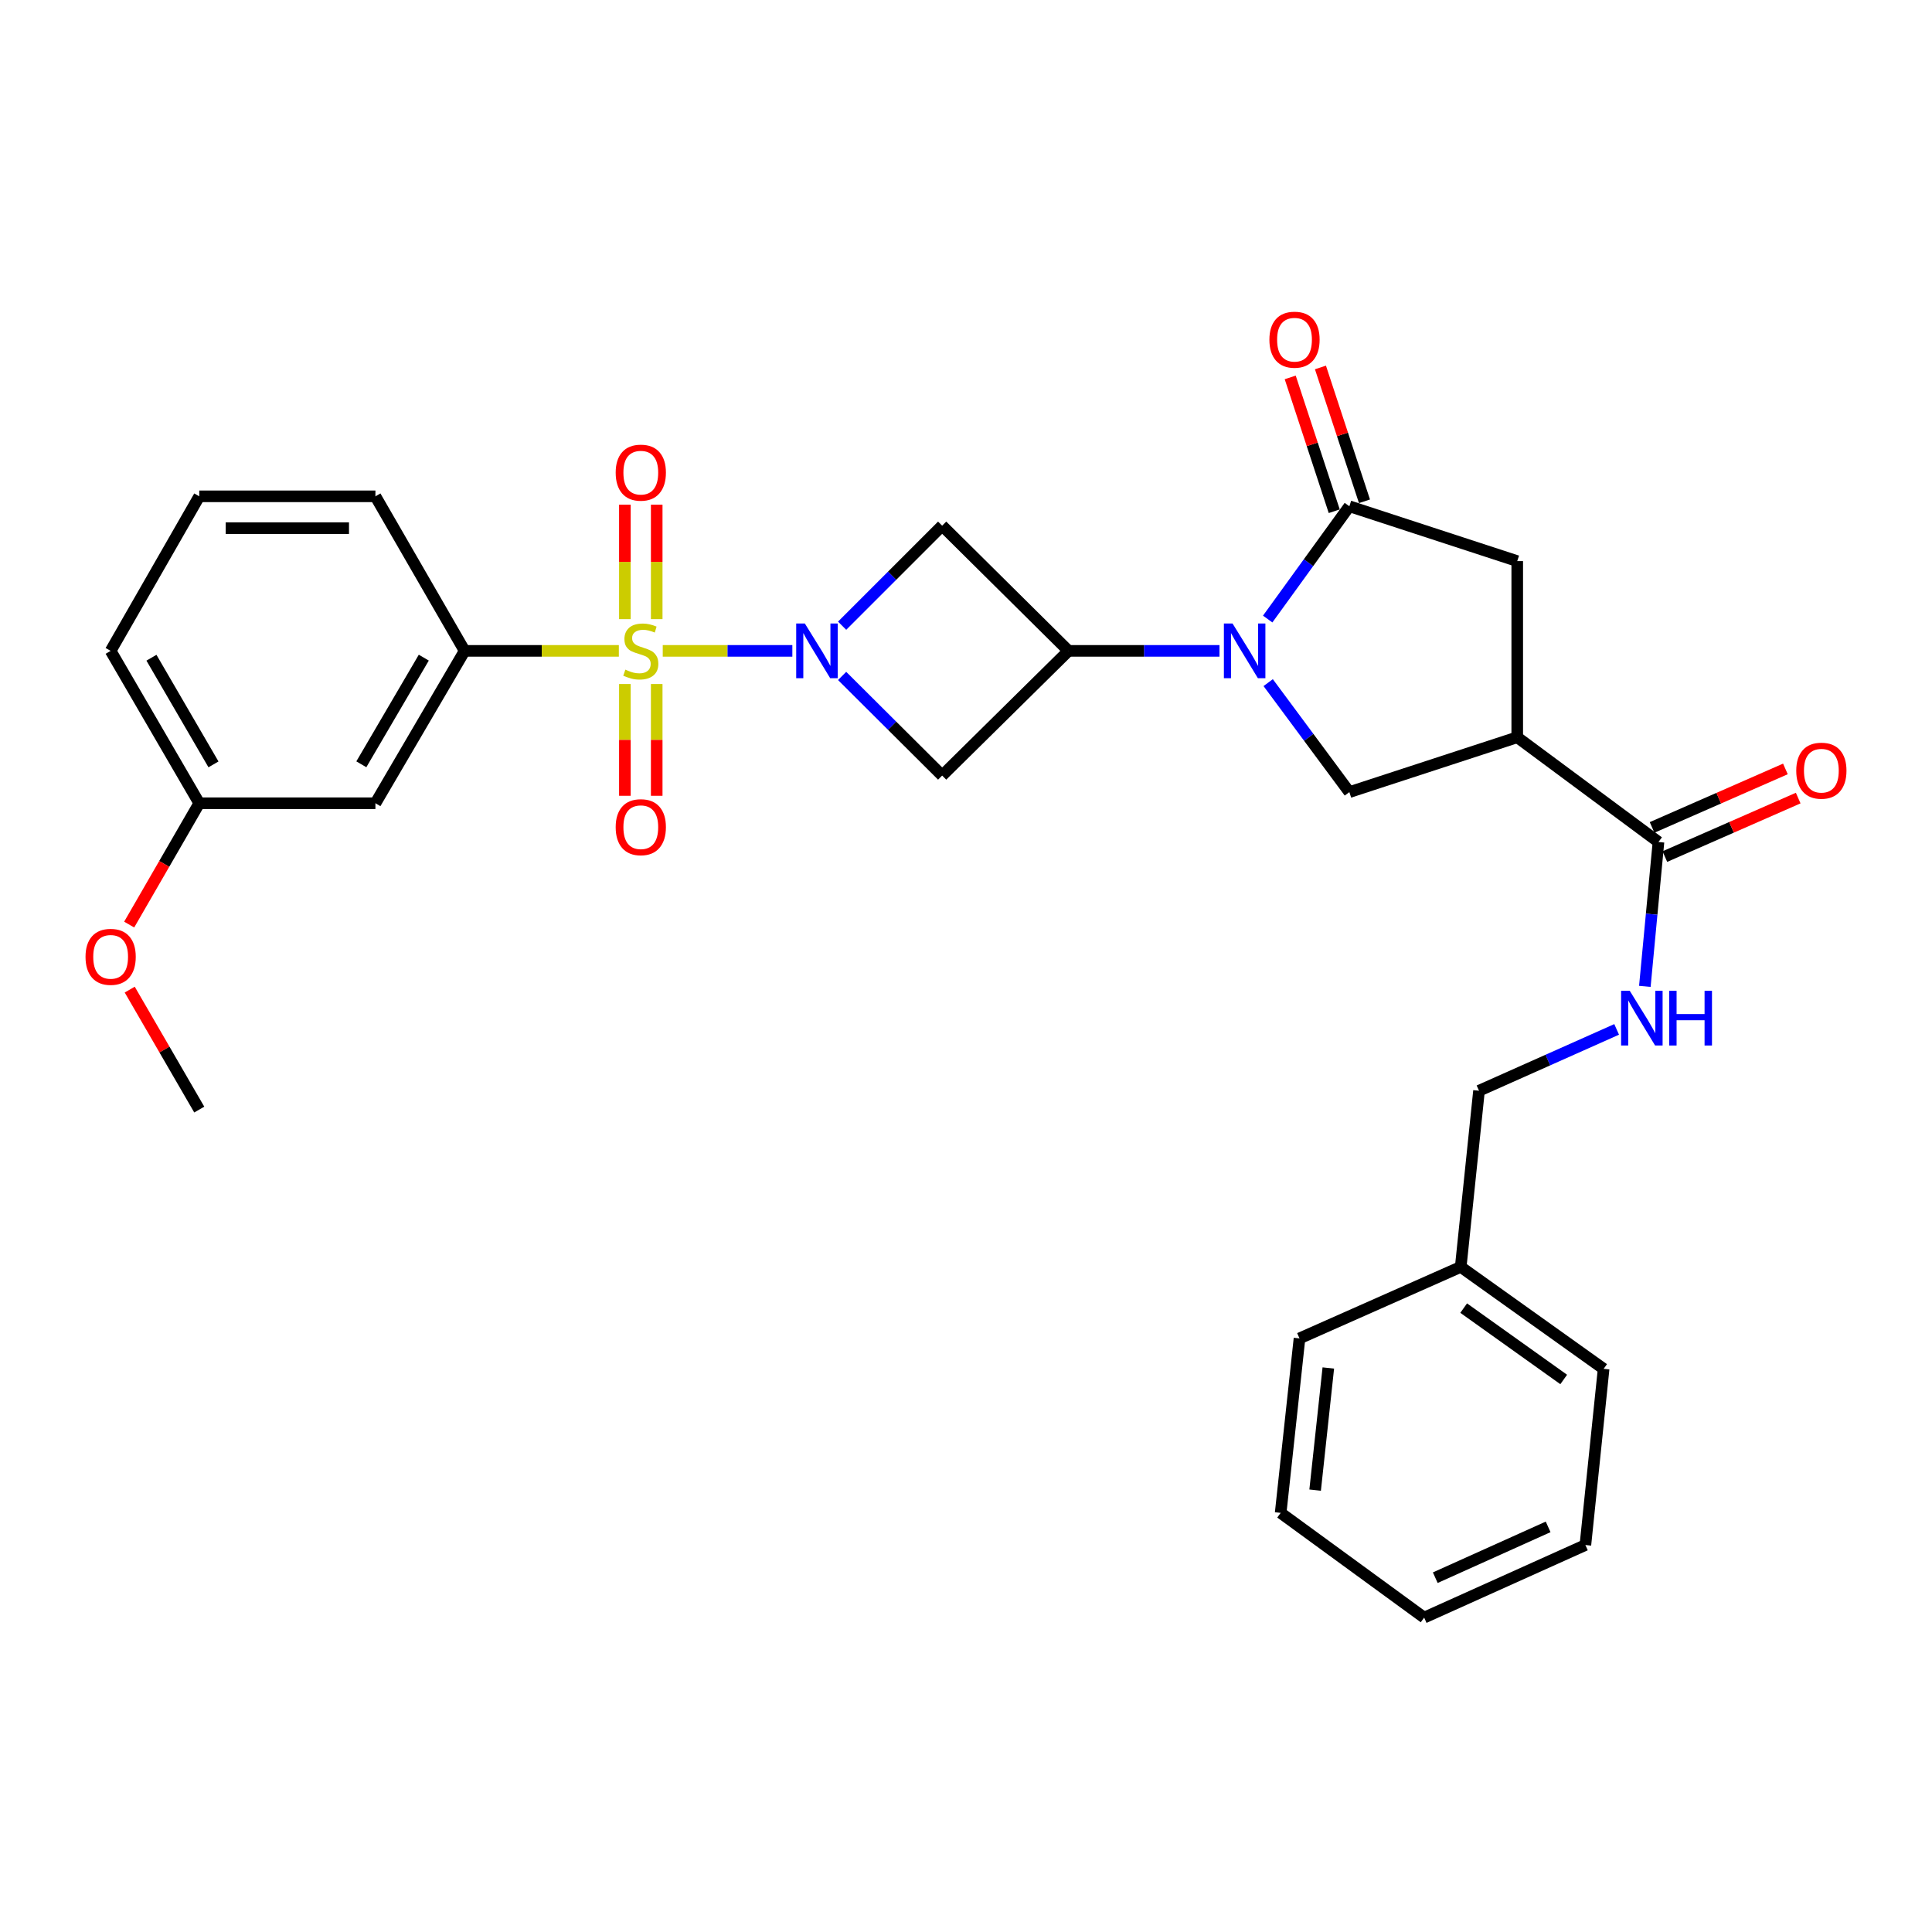 <?xml version='1.0' encoding='iso-8859-1'?>
<svg version='1.1' baseProfile='full'
              xmlns='http://www.w3.org/2000/svg'
                      xmlns:rdkit='http://www.rdkit.org/xml'
                      xmlns:xlink='http://www.w3.org/1999/xlink'
                  xml:space='preserve'
width='1000px' height='1000px' viewBox='0 0 1000 1000'>
<!-- END OF HEADER -->
<rect style='opacity:1.0;fill:#FFFFFF;stroke:none' width='1000' height='1000' x='0' y='0'> </rect>
<path class='bond-0' d='M 343.035,336.89 L 376.577,336.89' style='fill:none;fill-rule:evenodd;stroke:#CCCC00;stroke-width:6px;stroke-linecap:butt;stroke-linejoin:miter;stroke-opacity:1' />
<path class='bond-0' d='M 376.577,336.89 L 410.118,336.89' style='fill:none;fill-rule:evenodd;stroke:#0000FF;stroke-width:6px;stroke-linecap:butt;stroke-linejoin:miter;stroke-opacity:1' />
<path class='bond-8' d='M 320.316,336.89 L 280.407,336.89' style='fill:none;fill-rule:evenodd;stroke:#CCCC00;stroke-width:6px;stroke-linecap:butt;stroke-linejoin:miter;stroke-opacity:1' />
<path class='bond-8' d='M 280.407,336.89 L 240.498,336.89' style='fill:none;fill-rule:evenodd;stroke:#000000;stroke-width:6px;stroke-linecap:butt;stroke-linejoin:miter;stroke-opacity:1' />
<path class='bond-11' d='M 323.439,354.05 L 323.439,382.973' style='fill:none;fill-rule:evenodd;stroke:#CCCC00;stroke-width:6px;stroke-linecap:butt;stroke-linejoin:miter;stroke-opacity:1' />
<path class='bond-11' d='M 323.439,382.973 L 323.439,411.897' style='fill:none;fill-rule:evenodd;stroke:#FF0000;stroke-width:6px;stroke-linecap:butt;stroke-linejoin:miter;stroke-opacity:1' />
<path class='bond-11' d='M 339.913,354.05 L 339.913,382.973' style='fill:none;fill-rule:evenodd;stroke:#CCCC00;stroke-width:6px;stroke-linecap:butt;stroke-linejoin:miter;stroke-opacity:1' />
<path class='bond-11' d='M 339.913,382.973 L 339.913,411.897' style='fill:none;fill-rule:evenodd;stroke:#FF0000;stroke-width:6px;stroke-linecap:butt;stroke-linejoin:miter;stroke-opacity:1' />
<path class='bond-12' d='M 339.913,320.462 L 339.913,290.84' style='fill:none;fill-rule:evenodd;stroke:#CCCC00;stroke-width:6px;stroke-linecap:butt;stroke-linejoin:miter;stroke-opacity:1' />
<path class='bond-12' d='M 339.913,290.84 L 339.913,261.217' style='fill:none;fill-rule:evenodd;stroke:#FF0000;stroke-width:6px;stroke-linecap:butt;stroke-linejoin:miter;stroke-opacity:1' />
<path class='bond-12' d='M 323.439,320.462 L 323.439,290.84' style='fill:none;fill-rule:evenodd;stroke:#CCCC00;stroke-width:6px;stroke-linecap:butt;stroke-linejoin:miter;stroke-opacity:1' />
<path class='bond-12' d='M 323.439,290.84 L 323.439,261.217' style='fill:none;fill-rule:evenodd;stroke:#FF0000;stroke-width:6px;stroke-linecap:butt;stroke-linejoin:miter;stroke-opacity:1' />
<path class='bond-5' d='M 435.885,323.861 L 461.773,297.976' style='fill:none;fill-rule:evenodd;stroke:#0000FF;stroke-width:6px;stroke-linecap:butt;stroke-linejoin:miter;stroke-opacity:1' />
<path class='bond-5' d='M 461.773,297.976 L 487.662,272.09' style='fill:none;fill-rule:evenodd;stroke:#000000;stroke-width:6px;stroke-linecap:butt;stroke-linejoin:miter;stroke-opacity:1' />
<path class='bond-6' d='M 435.88,349.862 L 461.771,375.643' style='fill:none;fill-rule:evenodd;stroke:#0000FF;stroke-width:6px;stroke-linecap:butt;stroke-linejoin:miter;stroke-opacity:1' />
<path class='bond-6' d='M 461.771,375.643 L 487.662,401.425' style='fill:none;fill-rule:evenodd;stroke:#000000;stroke-width:6px;stroke-linecap:butt;stroke-linejoin:miter;stroke-opacity:1' />
<path class='bond-1' d='M 631.206,336.89 L 592.127,336.89' style='fill:none;fill-rule:evenodd;stroke:#0000FF;stroke-width:6px;stroke-linecap:butt;stroke-linejoin:miter;stroke-opacity:1' />
<path class='bond-1' d='M 592.127,336.89 L 553.048,336.89' style='fill:none;fill-rule:evenodd;stroke:#000000;stroke-width:6px;stroke-linecap:butt;stroke-linejoin:miter;stroke-opacity:1' />
<path class='bond-3' d='M 656.152,320.42 L 677.289,291.23' style='fill:none;fill-rule:evenodd;stroke:#0000FF;stroke-width:6px;stroke-linecap:butt;stroke-linejoin:miter;stroke-opacity:1' />
<path class='bond-3' d='M 677.289,291.23 L 698.427,262.041' style='fill:none;fill-rule:evenodd;stroke:#000000;stroke-width:6px;stroke-linecap:butt;stroke-linejoin:miter;stroke-opacity:1' />
<path class='bond-7' d='M 656.41,353.325 L 677.418,381.663' style='fill:none;fill-rule:evenodd;stroke:#0000FF;stroke-width:6px;stroke-linecap:butt;stroke-linejoin:miter;stroke-opacity:1' />
<path class='bond-7' d='M 677.418,381.663 L 698.427,410.001' style='fill:none;fill-rule:evenodd;stroke:#000000;stroke-width:6px;stroke-linecap:butt;stroke-linejoin:miter;stroke-opacity:1' />
<path class='bond-2' d='M 553.048,336.89 L 487.662,401.425' style='fill:none;fill-rule:evenodd;stroke:#000000;stroke-width:6px;stroke-linecap:butt;stroke-linejoin:miter;stroke-opacity:1' />
<path class='bond-30' d='M 553.048,336.89 L 487.662,272.09' style='fill:none;fill-rule:evenodd;stroke:#000000;stroke-width:6px;stroke-linecap:butt;stroke-linejoin:miter;stroke-opacity:1' />
<path class='bond-10' d='M 698.427,262.041 L 785.321,290.432' style='fill:none;fill-rule:evenodd;stroke:#000000;stroke-width:6px;stroke-linecap:butt;stroke-linejoin:miter;stroke-opacity:1' />
<path class='bond-15' d='M 706.251,259.467 L 694.857,224.833' style='fill:none;fill-rule:evenodd;stroke:#000000;stroke-width:6px;stroke-linecap:butt;stroke-linejoin:miter;stroke-opacity:1' />
<path class='bond-15' d='M 694.857,224.833 L 683.463,190.199' style='fill:none;fill-rule:evenodd;stroke:#FF0000;stroke-width:6px;stroke-linecap:butt;stroke-linejoin:miter;stroke-opacity:1' />
<path class='bond-15' d='M 690.602,264.615 L 679.208,229.981' style='fill:none;fill-rule:evenodd;stroke:#000000;stroke-width:6px;stroke-linecap:butt;stroke-linejoin:miter;stroke-opacity:1' />
<path class='bond-15' d='M 679.208,229.981 L 667.814,195.347' style='fill:none;fill-rule:evenodd;stroke:#FF0000;stroke-width:6px;stroke-linecap:butt;stroke-linejoin:miter;stroke-opacity:1' />
<path class='bond-4' d='M 785.321,381.609 L 698.427,410.001' style='fill:none;fill-rule:evenodd;stroke:#000000;stroke-width:6px;stroke-linecap:butt;stroke-linejoin:miter;stroke-opacity:1' />
<path class='bond-9' d='M 785.321,381.609 L 858.422,435.82' style='fill:none;fill-rule:evenodd;stroke:#000000;stroke-width:6px;stroke-linecap:butt;stroke-linejoin:miter;stroke-opacity:1' />
<path class='bond-32' d='M 785.321,381.609 L 785.321,290.432' style='fill:none;fill-rule:evenodd;stroke:#000000;stroke-width:6px;stroke-linecap:butt;stroke-linejoin:miter;stroke-opacity:1' />
<path class='bond-14' d='M 240.498,336.89 L 194.315,415.758' style='fill:none;fill-rule:evenodd;stroke:#000000;stroke-width:6px;stroke-linecap:butt;stroke-linejoin:miter;stroke-opacity:1' />
<path class='bond-14' d='M 219.355,340.395 L 187.026,395.602' style='fill:none;fill-rule:evenodd;stroke:#000000;stroke-width:6px;stroke-linecap:butt;stroke-linejoin:miter;stroke-opacity:1' />
<path class='bond-20' d='M 240.498,336.89 L 194.315,256.897' style='fill:none;fill-rule:evenodd;stroke:#000000;stroke-width:6px;stroke-linecap:butt;stroke-linejoin:miter;stroke-opacity:1' />
<path class='bond-13' d='M 858.422,435.82 L 854.896,473.184' style='fill:none;fill-rule:evenodd;stroke:#000000;stroke-width:6px;stroke-linecap:butt;stroke-linejoin:miter;stroke-opacity:1' />
<path class='bond-13' d='M 854.896,473.184 L 851.371,510.548' style='fill:none;fill-rule:evenodd;stroke:#0000FF;stroke-width:6px;stroke-linecap:butt;stroke-linejoin:miter;stroke-opacity:1' />
<path class='bond-16' d='M 861.732,443.363 L 896.237,428.223' style='fill:none;fill-rule:evenodd;stroke:#000000;stroke-width:6px;stroke-linecap:butt;stroke-linejoin:miter;stroke-opacity:1' />
<path class='bond-16' d='M 896.237,428.223 L 930.743,413.083' style='fill:none;fill-rule:evenodd;stroke:#FF0000;stroke-width:6px;stroke-linecap:butt;stroke-linejoin:miter;stroke-opacity:1' />
<path class='bond-16' d='M 855.112,428.277 L 889.618,413.137' style='fill:none;fill-rule:evenodd;stroke:#000000;stroke-width:6px;stroke-linecap:butt;stroke-linejoin:miter;stroke-opacity:1' />
<path class='bond-16' d='M 889.618,413.137 L 924.124,397.996' style='fill:none;fill-rule:evenodd;stroke:#FF0000;stroke-width:6px;stroke-linecap:butt;stroke-linejoin:miter;stroke-opacity:1' />
<path class='bond-18' d='M 836.772,532.813 L 801.152,548.691' style='fill:none;fill-rule:evenodd;stroke:#0000FF;stroke-width:6px;stroke-linecap:butt;stroke-linejoin:miter;stroke-opacity:1' />
<path class='bond-18' d='M 801.152,548.691 L 765.533,564.568' style='fill:none;fill-rule:evenodd;stroke:#000000;stroke-width:6px;stroke-linecap:butt;stroke-linejoin:miter;stroke-opacity:1' />
<path class='bond-17' d='M 194.315,415.758 L 103.137,415.758' style='fill:none;fill-rule:evenodd;stroke:#000000;stroke-width:6px;stroke-linecap:butt;stroke-linejoin:miter;stroke-opacity:1' />
<path class='bond-21' d='M 103.137,415.758 L 84.999,447.159' style='fill:none;fill-rule:evenodd;stroke:#000000;stroke-width:6px;stroke-linecap:butt;stroke-linejoin:miter;stroke-opacity:1' />
<path class='bond-21' d='M 84.999,447.159 L 66.861,478.561' style='fill:none;fill-rule:evenodd;stroke:#FF0000;stroke-width:6px;stroke-linecap:butt;stroke-linejoin:miter;stroke-opacity:1' />
<path class='bond-31' d='M 103.137,415.758 L 57.265,336.89' style='fill:none;fill-rule:evenodd;stroke:#000000;stroke-width:6px;stroke-linecap:butt;stroke-linejoin:miter;stroke-opacity:1' />
<path class='bond-31' d='M 110.497,395.644 L 78.387,340.437' style='fill:none;fill-rule:evenodd;stroke:#000000;stroke-width:6px;stroke-linecap:butt;stroke-linejoin:miter;stroke-opacity:1' />
<path class='bond-19' d='M 765.533,564.568 L 756.069,655.746' style='fill:none;fill-rule:evenodd;stroke:#000000;stroke-width:6px;stroke-linecap:butt;stroke-linejoin:miter;stroke-opacity:1' />
<path class='bond-24' d='M 756.069,655.746 L 830.031,708.519' style='fill:none;fill-rule:evenodd;stroke:#000000;stroke-width:6px;stroke-linecap:butt;stroke-linejoin:miter;stroke-opacity:1' />
<path class='bond-24' d='M 757.595,677.073 L 809.368,714.014' style='fill:none;fill-rule:evenodd;stroke:#000000;stroke-width:6px;stroke-linecap:butt;stroke-linejoin:miter;stroke-opacity:1' />
<path class='bond-25' d='M 756.069,655.746 L 672.617,692.75' style='fill:none;fill-rule:evenodd;stroke:#000000;stroke-width:6px;stroke-linecap:butt;stroke-linejoin:miter;stroke-opacity:1' />
<path class='bond-22' d='M 194.315,256.897 L 103.137,256.897' style='fill:none;fill-rule:evenodd;stroke:#000000;stroke-width:6px;stroke-linecap:butt;stroke-linejoin:miter;stroke-opacity:1' />
<path class='bond-22' d='M 180.638,273.372 L 116.814,273.372' style='fill:none;fill-rule:evenodd;stroke:#000000;stroke-width:6px;stroke-linecap:butt;stroke-linejoin:miter;stroke-opacity:1' />
<path class='bond-26' d='M 67.146,512.221 L 85.142,543.268' style='fill:none;fill-rule:evenodd;stroke:#FF0000;stroke-width:6px;stroke-linecap:butt;stroke-linejoin:miter;stroke-opacity:1' />
<path class='bond-26' d='M 85.142,543.268 L 103.137,574.316' style='fill:none;fill-rule:evenodd;stroke:#000000;stroke-width:6px;stroke-linecap:butt;stroke-linejoin:miter;stroke-opacity:1' />
<path class='bond-23' d='M 103.137,256.897 L 57.265,336.89' style='fill:none;fill-rule:evenodd;stroke:#000000;stroke-width:6px;stroke-linecap:butt;stroke-linejoin:miter;stroke-opacity:1' />
<path class='bond-27' d='M 830.031,708.519 L 820.595,799.697' style='fill:none;fill-rule:evenodd;stroke:#000000;stroke-width:6px;stroke-linecap:butt;stroke-linejoin:miter;stroke-opacity:1' />
<path class='bond-28' d='M 672.617,692.75 L 662.869,783.067' style='fill:none;fill-rule:evenodd;stroke:#000000;stroke-width:6px;stroke-linecap:butt;stroke-linejoin:miter;stroke-opacity:1' />
<path class='bond-28' d='M 687.534,708.065 L 680.711,771.287' style='fill:none;fill-rule:evenodd;stroke:#000000;stroke-width:6px;stroke-linecap:butt;stroke-linejoin:miter;stroke-opacity:1' />
<path class='bond-33' d='M 820.595,799.697 L 737.142,837.268' style='fill:none;fill-rule:evenodd;stroke:#000000;stroke-width:6px;stroke-linecap:butt;stroke-linejoin:miter;stroke-opacity:1' />
<path class='bond-33' d='M 801.314,790.31 L 742.897,816.61' style='fill:none;fill-rule:evenodd;stroke:#000000;stroke-width:6px;stroke-linecap:butt;stroke-linejoin:miter;stroke-opacity:1' />
<path class='bond-29' d='M 662.869,783.067 L 737.142,837.268' style='fill:none;fill-rule:evenodd;stroke:#000000;stroke-width:6px;stroke-linecap:butt;stroke-linejoin:miter;stroke-opacity:1' />
<path  class='atom-0' d='M 323.676 346.61
Q 323.996 346.73, 325.316 347.29
Q 326.636 347.85, 328.076 348.21
Q 329.556 348.53, 330.996 348.53
Q 333.676 348.53, 335.236 347.25
Q 336.796 345.93, 336.796 343.65
Q 336.796 342.09, 335.996 341.13
Q 335.236 340.17, 334.036 339.65
Q 332.836 339.13, 330.836 338.53
Q 328.316 337.77, 326.796 337.05
Q 325.316 336.33, 324.236 334.81
Q 323.196 333.29, 323.196 330.73
Q 323.196 327.17, 325.596 324.97
Q 328.036 322.77, 332.836 322.77
Q 336.116 322.77, 339.836 324.33
L 338.916 327.41
Q 335.516 326.01, 332.956 326.01
Q 330.196 326.01, 328.676 327.17
Q 327.156 328.29, 327.196 330.25
Q 327.196 331.77, 327.956 332.69
Q 328.756 333.61, 329.876 334.13
Q 331.036 334.65, 332.956 335.25
Q 335.516 336.05, 337.036 336.85
Q 338.556 337.65, 339.636 339.29
Q 340.756 340.89, 340.756 343.65
Q 340.756 347.57, 338.116 349.69
Q 335.516 351.77, 331.156 351.77
Q 328.636 351.77, 326.716 351.21
Q 324.836 350.69, 322.596 349.77
L 323.676 346.61
' fill='#CCCC00'/>
<path  class='atom-1' d='M 416.593 322.73
L 425.873 337.73
Q 426.793 339.21, 428.273 341.89
Q 429.753 344.57, 429.833 344.73
L 429.833 322.73
L 433.593 322.73
L 433.593 351.05
L 429.713 351.05
L 419.753 334.65
Q 418.593 332.73, 417.353 330.53
Q 416.153 328.33, 415.793 327.65
L 415.793 351.05
L 412.113 351.05
L 412.113 322.73
L 416.593 322.73
' fill='#0000FF'/>
<path  class='atom-2' d='M 637.965 322.73
L 647.245 337.73
Q 648.165 339.21, 649.645 341.89
Q 651.125 344.57, 651.205 344.73
L 651.205 322.73
L 654.965 322.73
L 654.965 351.05
L 651.085 351.05
L 641.125 334.65
Q 639.965 332.73, 638.725 330.53
Q 637.525 328.33, 637.165 327.65
L 637.165 351.05
L 633.485 351.05
L 633.485 322.73
L 637.965 322.73
' fill='#0000FF'/>
<path  class='atom-12' d='M 318.676 428.148
Q 318.676 421.348, 322.036 417.548
Q 325.396 413.748, 331.676 413.748
Q 337.956 413.748, 341.316 417.548
Q 344.676 421.348, 344.676 428.148
Q 344.676 435.028, 341.276 438.948
Q 337.876 442.828, 331.676 442.828
Q 325.436 442.828, 322.036 438.948
Q 318.676 435.068, 318.676 428.148
M 331.676 439.628
Q 335.996 439.628, 338.316 436.748
Q 340.676 433.828, 340.676 428.148
Q 340.676 422.588, 338.316 419.788
Q 335.996 416.948, 331.676 416.948
Q 327.356 416.948, 324.996 419.748
Q 322.676 422.548, 322.676 428.148
Q 322.676 433.868, 324.996 436.748
Q 327.356 439.628, 331.676 439.628
' fill='#FF0000'/>
<path  class='atom-13' d='M 318.676 244.64
Q 318.676 237.84, 322.036 234.04
Q 325.396 230.24, 331.676 230.24
Q 337.956 230.24, 341.316 234.04
Q 344.676 237.84, 344.676 244.64
Q 344.676 251.52, 341.276 255.44
Q 337.876 259.32, 331.676 259.32
Q 325.436 259.32, 322.036 255.44
Q 318.676 251.56, 318.676 244.64
M 331.676 256.12
Q 335.996 256.12, 338.316 253.24
Q 340.676 250.32, 340.676 244.64
Q 340.676 239.08, 338.316 236.28
Q 335.996 233.44, 331.676 233.44
Q 327.356 233.44, 324.996 236.24
Q 322.676 239.04, 322.676 244.64
Q 322.676 250.36, 324.996 253.24
Q 327.356 256.12, 331.676 256.12
' fill='#FF0000'/>
<path  class='atom-14' d='M 843.559 512.837
L 852.839 527.837
Q 853.759 529.317, 855.239 531.997
Q 856.719 534.677, 856.799 534.837
L 856.799 512.837
L 860.559 512.837
L 860.559 541.157
L 856.679 541.157
L 846.719 524.757
Q 845.559 522.837, 844.319 520.637
Q 843.119 518.437, 842.759 517.757
L 842.759 541.157
L 839.079 541.157
L 839.079 512.837
L 843.559 512.837
' fill='#0000FF'/>
<path  class='atom-14' d='M 863.959 512.837
L 867.799 512.837
L 867.799 524.877
L 882.279 524.877
L 882.279 512.837
L 886.119 512.837
L 886.119 541.157
L 882.279 541.157
L 882.279 528.077
L 867.799 528.077
L 867.799 541.157
L 863.959 541.157
L 863.959 512.837
' fill='#0000FF'/>
<path  class='atom-16' d='M 657.036 175.822
Q 657.036 169.022, 660.396 165.222
Q 663.756 161.422, 670.036 161.422
Q 676.316 161.422, 679.676 165.222
Q 683.036 169.022, 683.036 175.822
Q 683.036 182.702, 679.636 186.622
Q 676.236 190.502, 670.036 190.502
Q 663.796 190.502, 660.396 186.622
Q 657.036 182.742, 657.036 175.822
M 670.036 187.302
Q 674.356 187.302, 676.676 184.422
Q 679.036 181.502, 679.036 175.822
Q 679.036 170.262, 676.676 167.462
Q 674.356 164.622, 670.036 164.622
Q 665.716 164.622, 663.356 167.422
Q 661.036 170.222, 661.036 175.822
Q 661.036 181.542, 663.356 184.422
Q 665.716 187.302, 670.036 187.302
' fill='#FF0000'/>
<path  class='atom-17' d='M 929.735 398.905
Q 929.735 392.105, 933.095 388.305
Q 936.455 384.505, 942.735 384.505
Q 949.015 384.505, 952.375 388.305
Q 955.735 392.105, 955.735 398.905
Q 955.735 405.785, 952.335 409.705
Q 948.935 413.585, 942.735 413.585
Q 936.495 413.585, 933.095 409.705
Q 929.735 405.825, 929.735 398.905
M 942.735 410.385
Q 947.055 410.385, 949.375 407.505
Q 951.735 404.585, 951.735 398.905
Q 951.735 393.345, 949.375 390.545
Q 947.055 387.705, 942.735 387.705
Q 938.415 387.705, 936.055 390.505
Q 933.735 393.305, 933.735 398.905
Q 933.735 404.625, 936.055 407.505
Q 938.415 410.385, 942.735 410.385
' fill='#FF0000'/>
<path  class='atom-22' d='M 44.265 495.254
Q 44.265 488.454, 47.625 484.654
Q 50.985 480.854, 57.265 480.854
Q 63.545 480.854, 66.905 484.654
Q 70.265 488.454, 70.265 495.254
Q 70.265 502.134, 66.865 506.054
Q 63.465 509.934, 57.265 509.934
Q 51.025 509.934, 47.625 506.054
Q 44.265 502.174, 44.265 495.254
M 57.265 506.734
Q 61.585 506.734, 63.905 503.854
Q 66.265 500.934, 66.265 495.254
Q 66.265 489.694, 63.905 486.894
Q 61.585 484.054, 57.265 484.054
Q 52.945 484.054, 50.585 486.854
Q 48.265 489.654, 48.265 495.254
Q 48.265 500.974, 50.585 503.854
Q 52.945 506.734, 57.265 506.734
' fill='#FF0000'/>
</svg>
